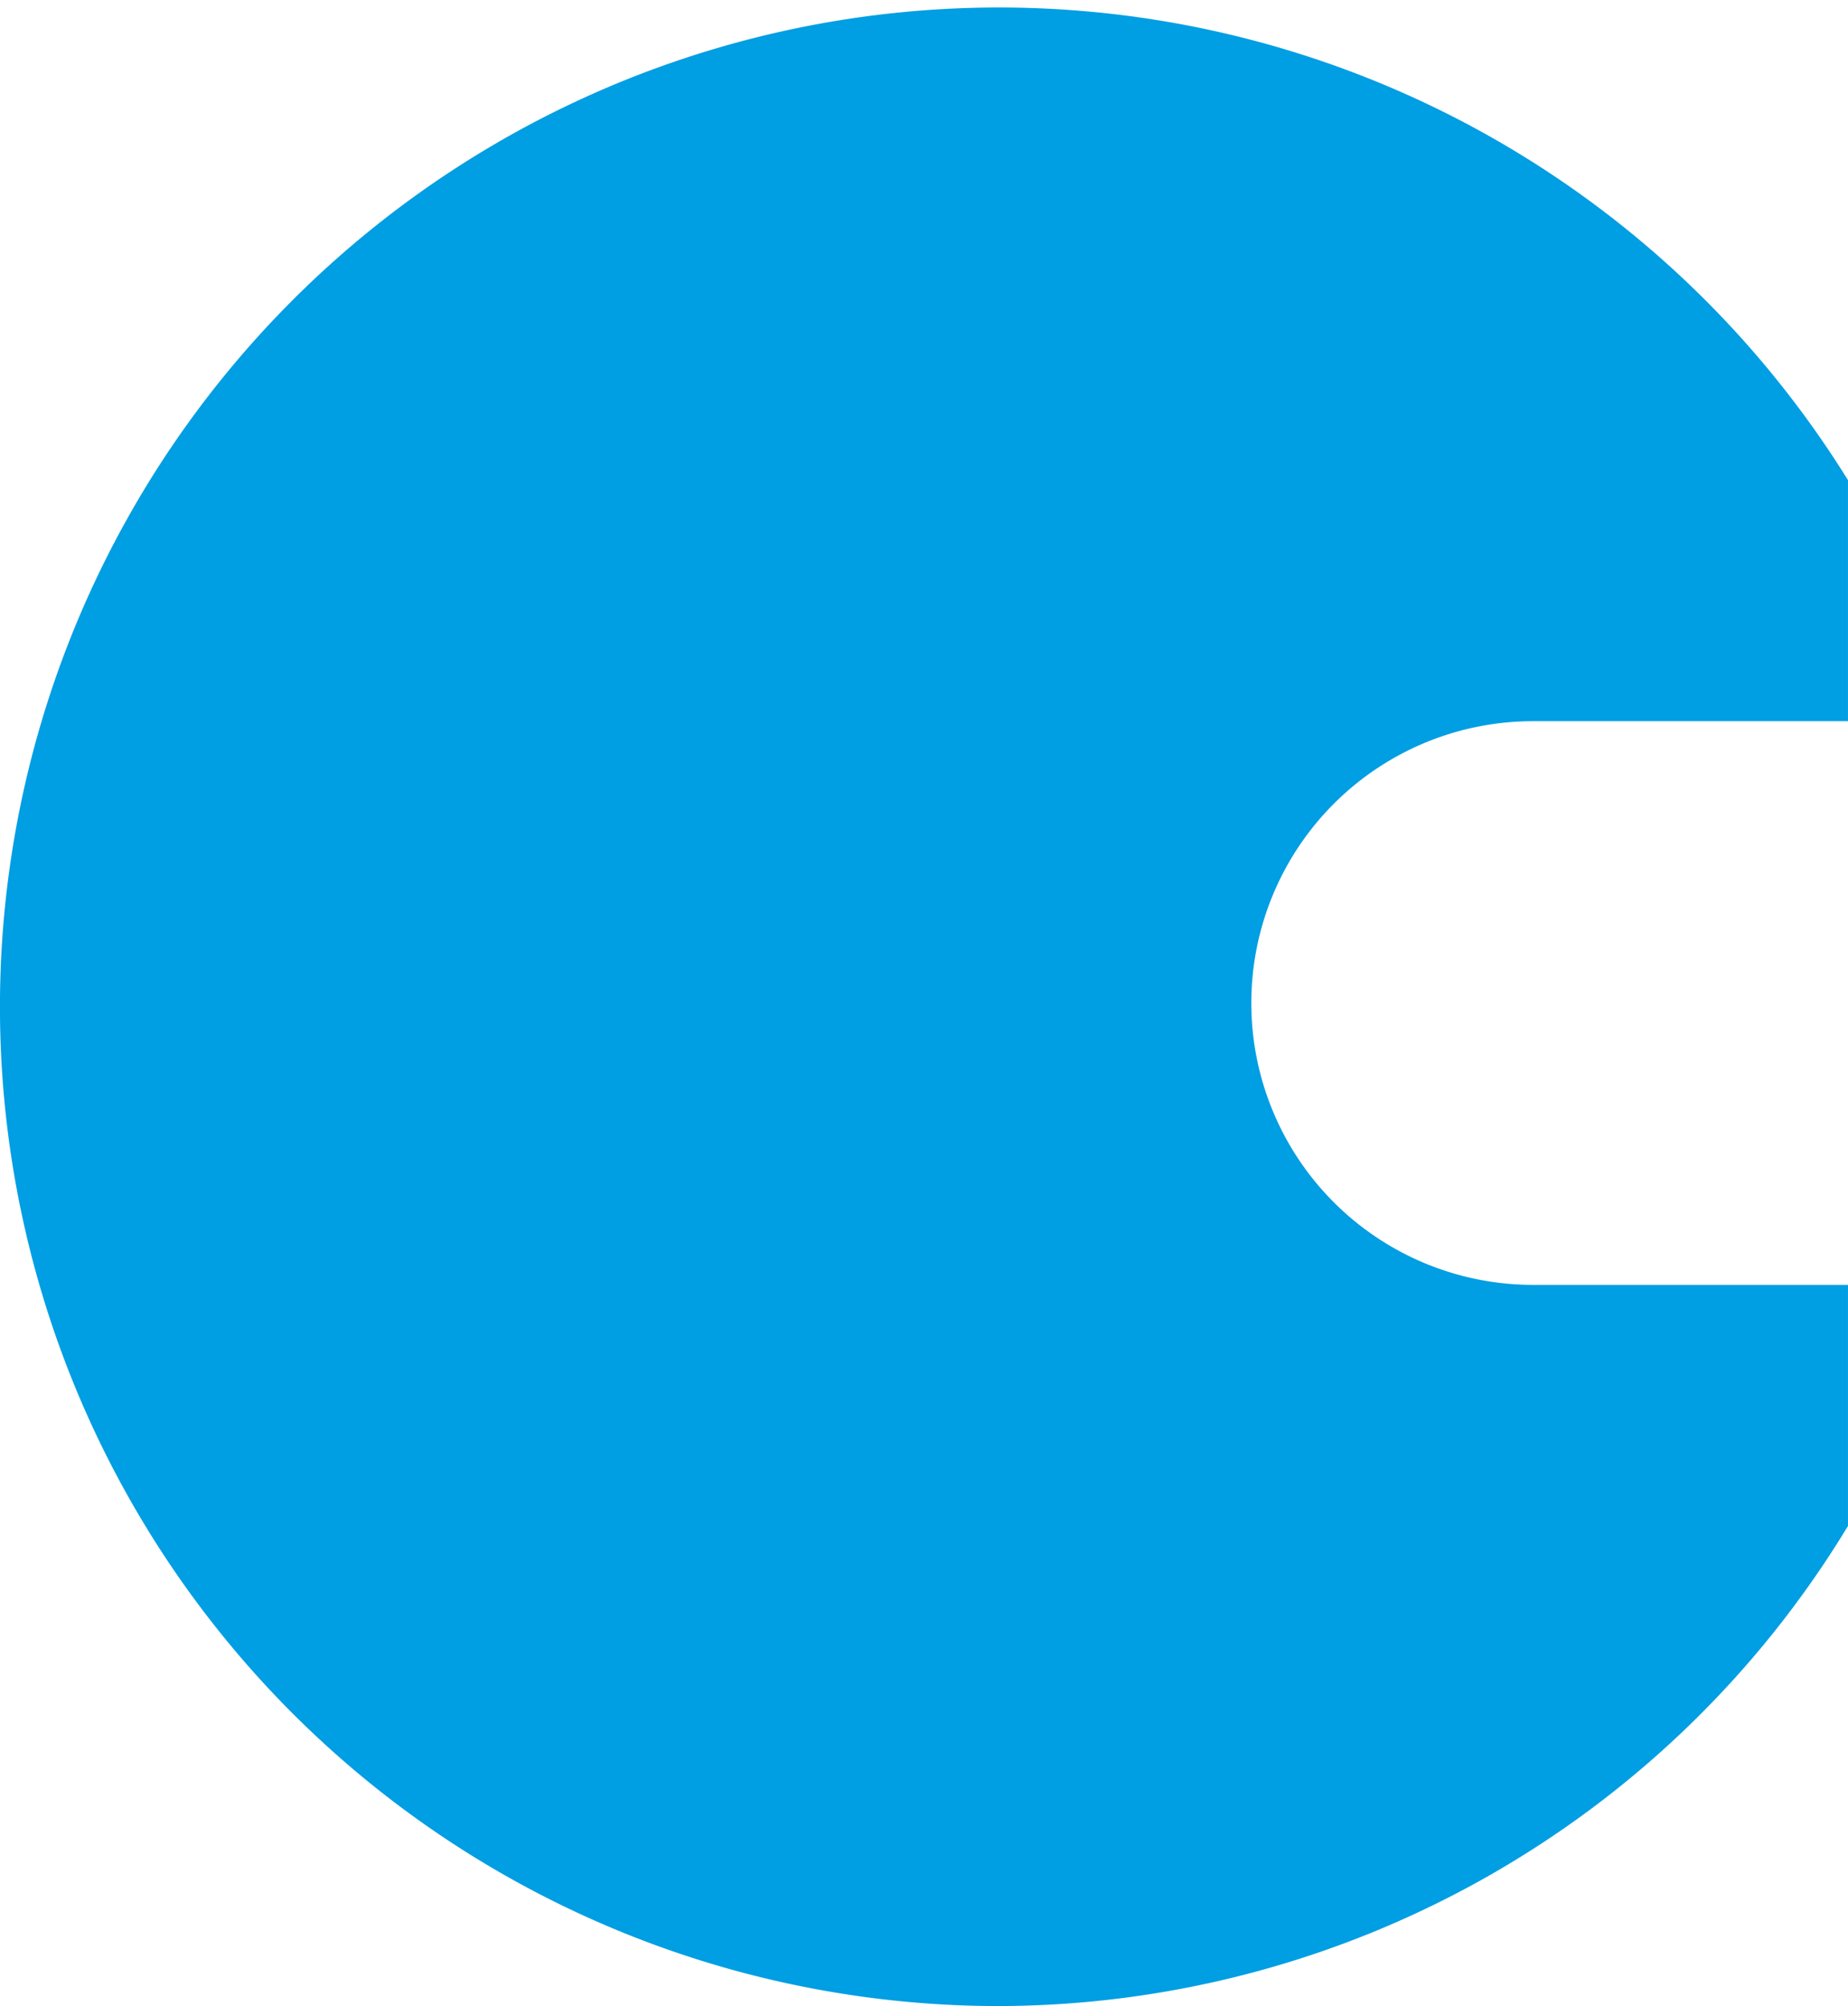 <svg xmlns="http://www.w3.org/2000/svg" width="68.764" height="74.625" viewBox="0 0 68.764 74.625"><path d="M57.046,65.825a10.484,10.484,0,0,1,0-20.969H68.763V35.889A37.173,37.173,0,1,0,37.1,92.653a37.031,37.031,0,0,0,31.663-17.86V65.825Z" transform="translate(0 -18.028)" fill="#009ee3"/></svg>